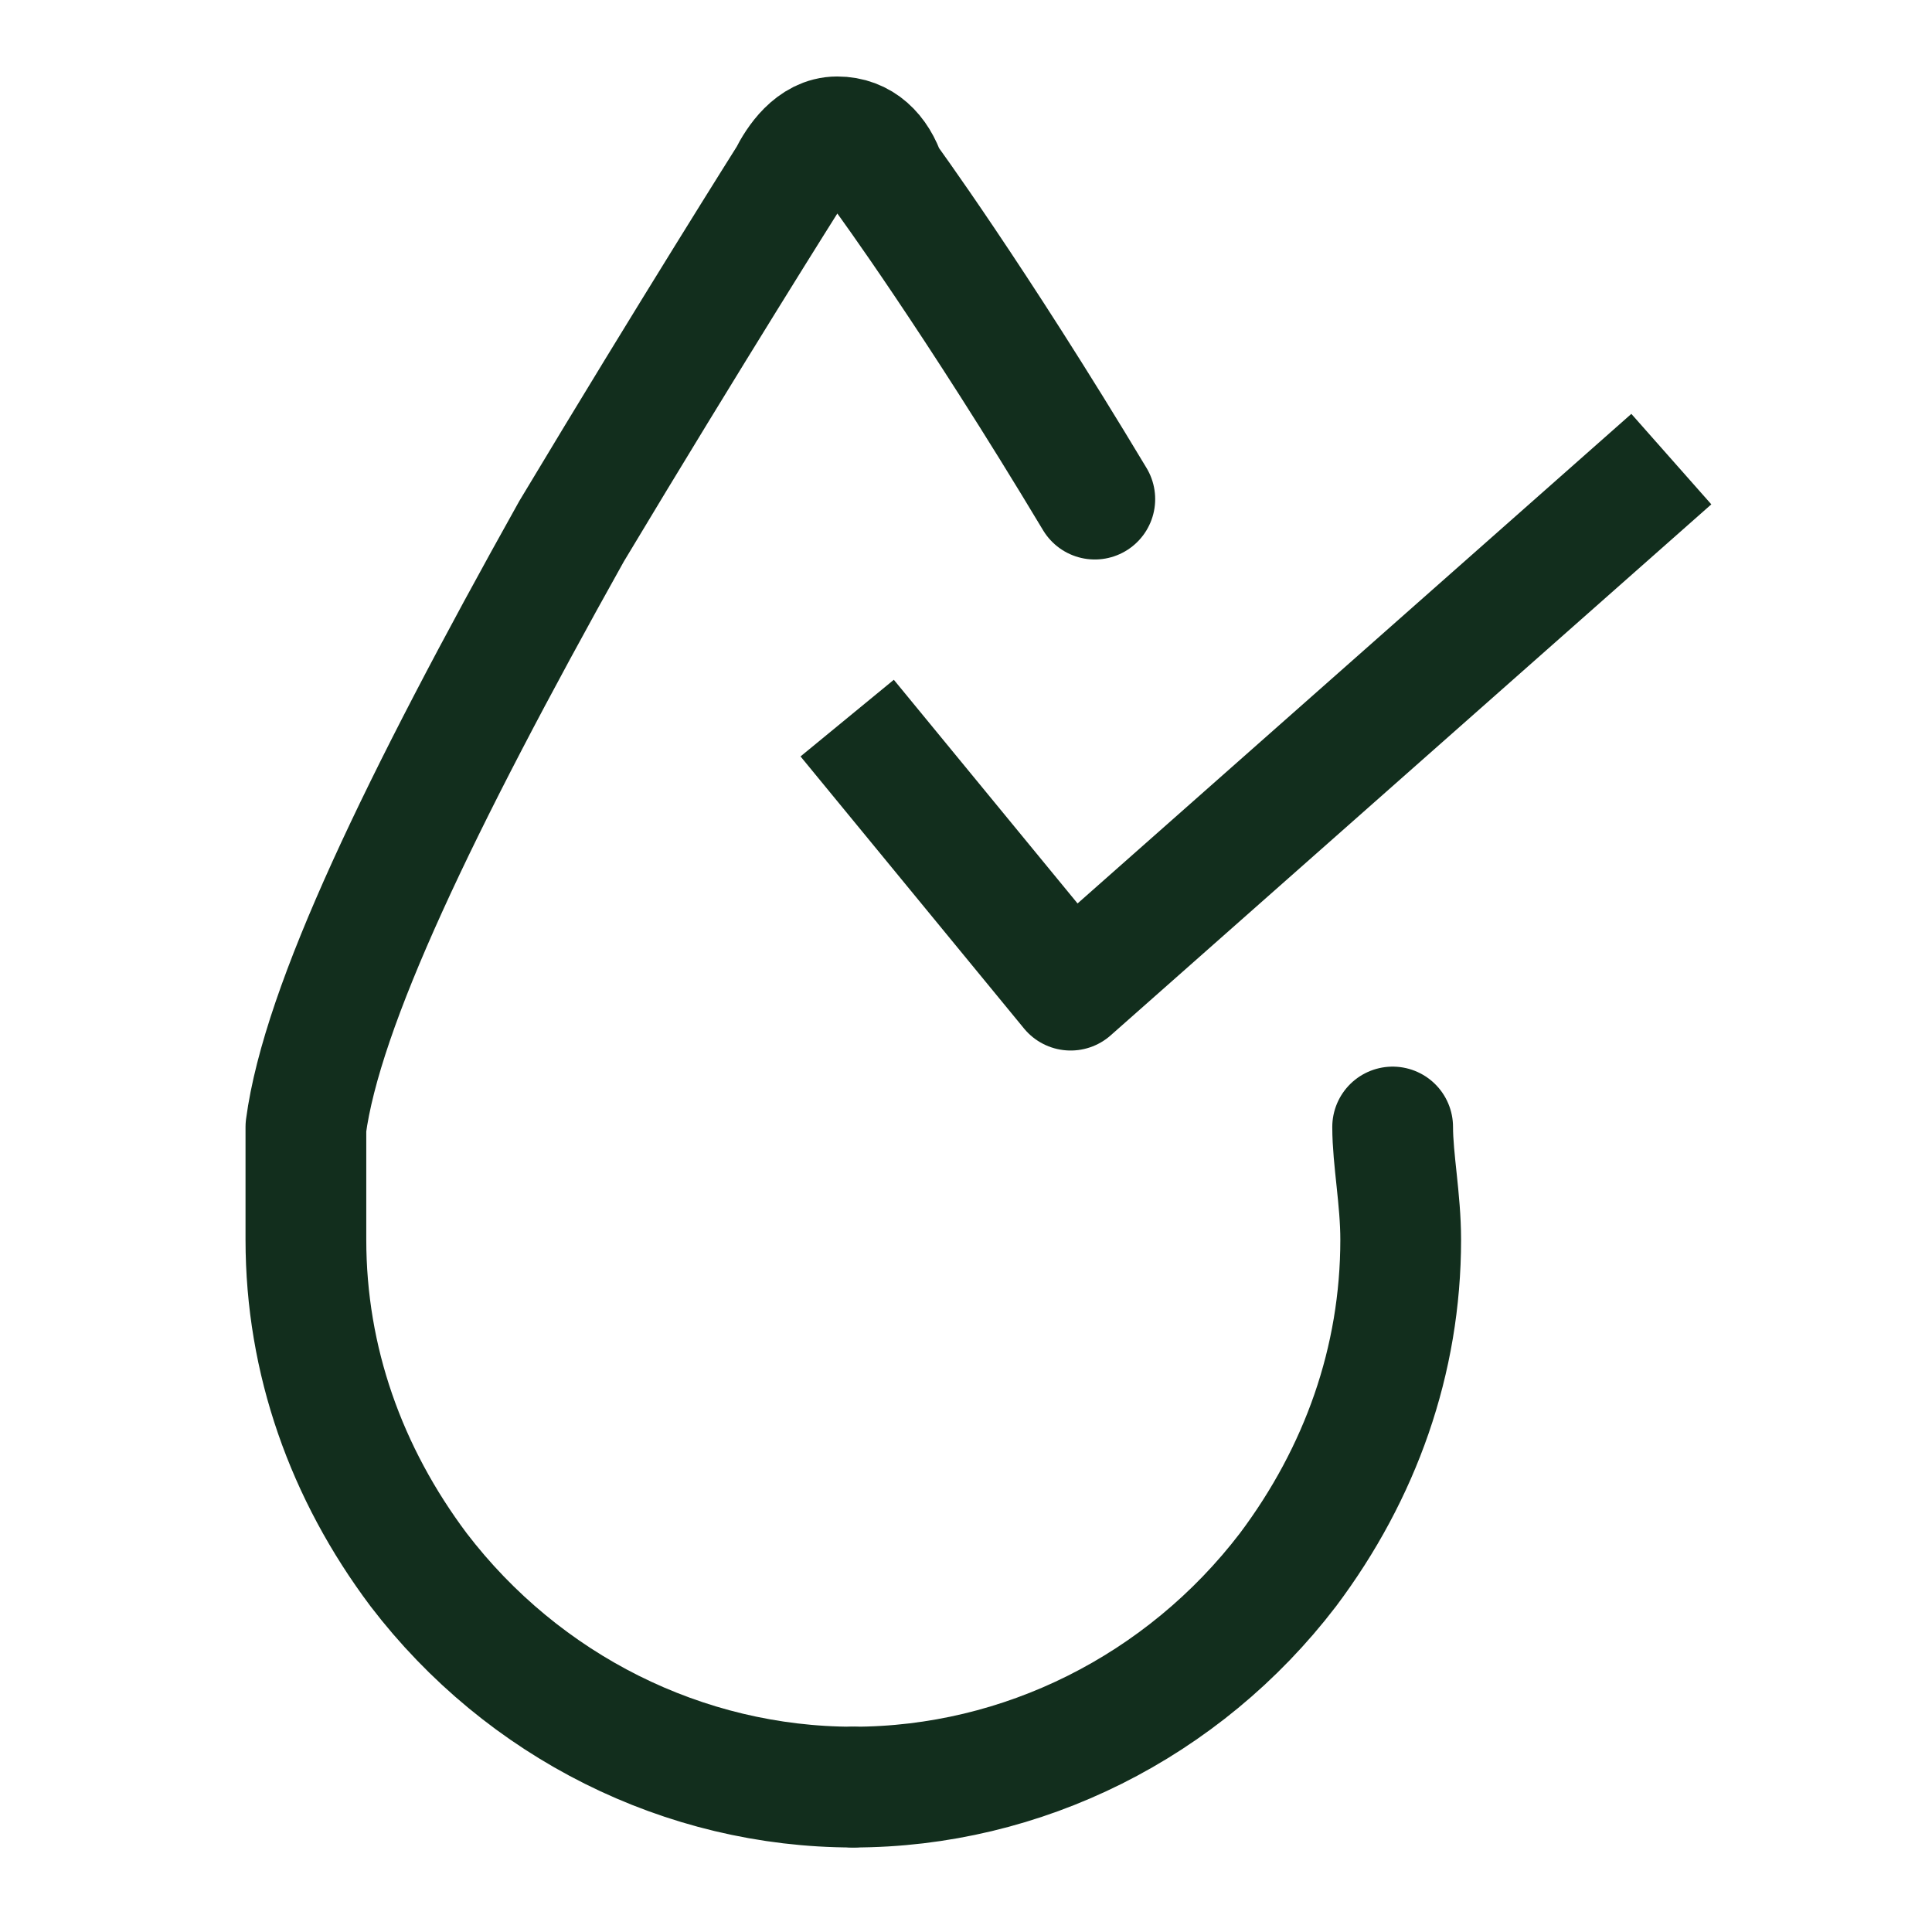 <?xml version="1.0" encoding="UTF-8"?>
<svg id="Layer_1" data-name="Layer 1" xmlns="http://www.w3.org/2000/svg" width="24" height="24" version="1.1" viewBox="0 0 24 24">
  <defs>
    <style>
      .cls-1 {
        stroke-linecap: round;
      }

      .cls-1, .cls-2 {
        fill: none;
        stroke: #122e1d;
        stroke-linejoin: round;
        stroke-width: 1.5px;
      }

      .cls-2 {
        stroke-linecap: square;
      }
    </style>
  </defs>
  <path class="cls-1" d="M17.3,14c0,.4.1.9.1,1.4,0,1.5-.5,2.9-1.4,4.1-1.3,1.7-3.3,2.7-5.4,2.7"/>
  <path class="cls-1" d="M10.6,22.2h0c-2.1,0-4.1-1-5.4-2.7-.9-1.2-1.4-2.6-1.4-4.1s0-.9,0-1.4c.2-1.5,1.4-4,3.3-7.4,1.5-2.5,2.7-4.4,2.7-4.4.1-.2.3-.5.6-.5s.5.2.6.5c0,0,1.1,1.5,2.6,4"/>
  <polyline class="cls-2" points="11 9.5 13.3 12.3 20.2 6.2"/>
</svg>